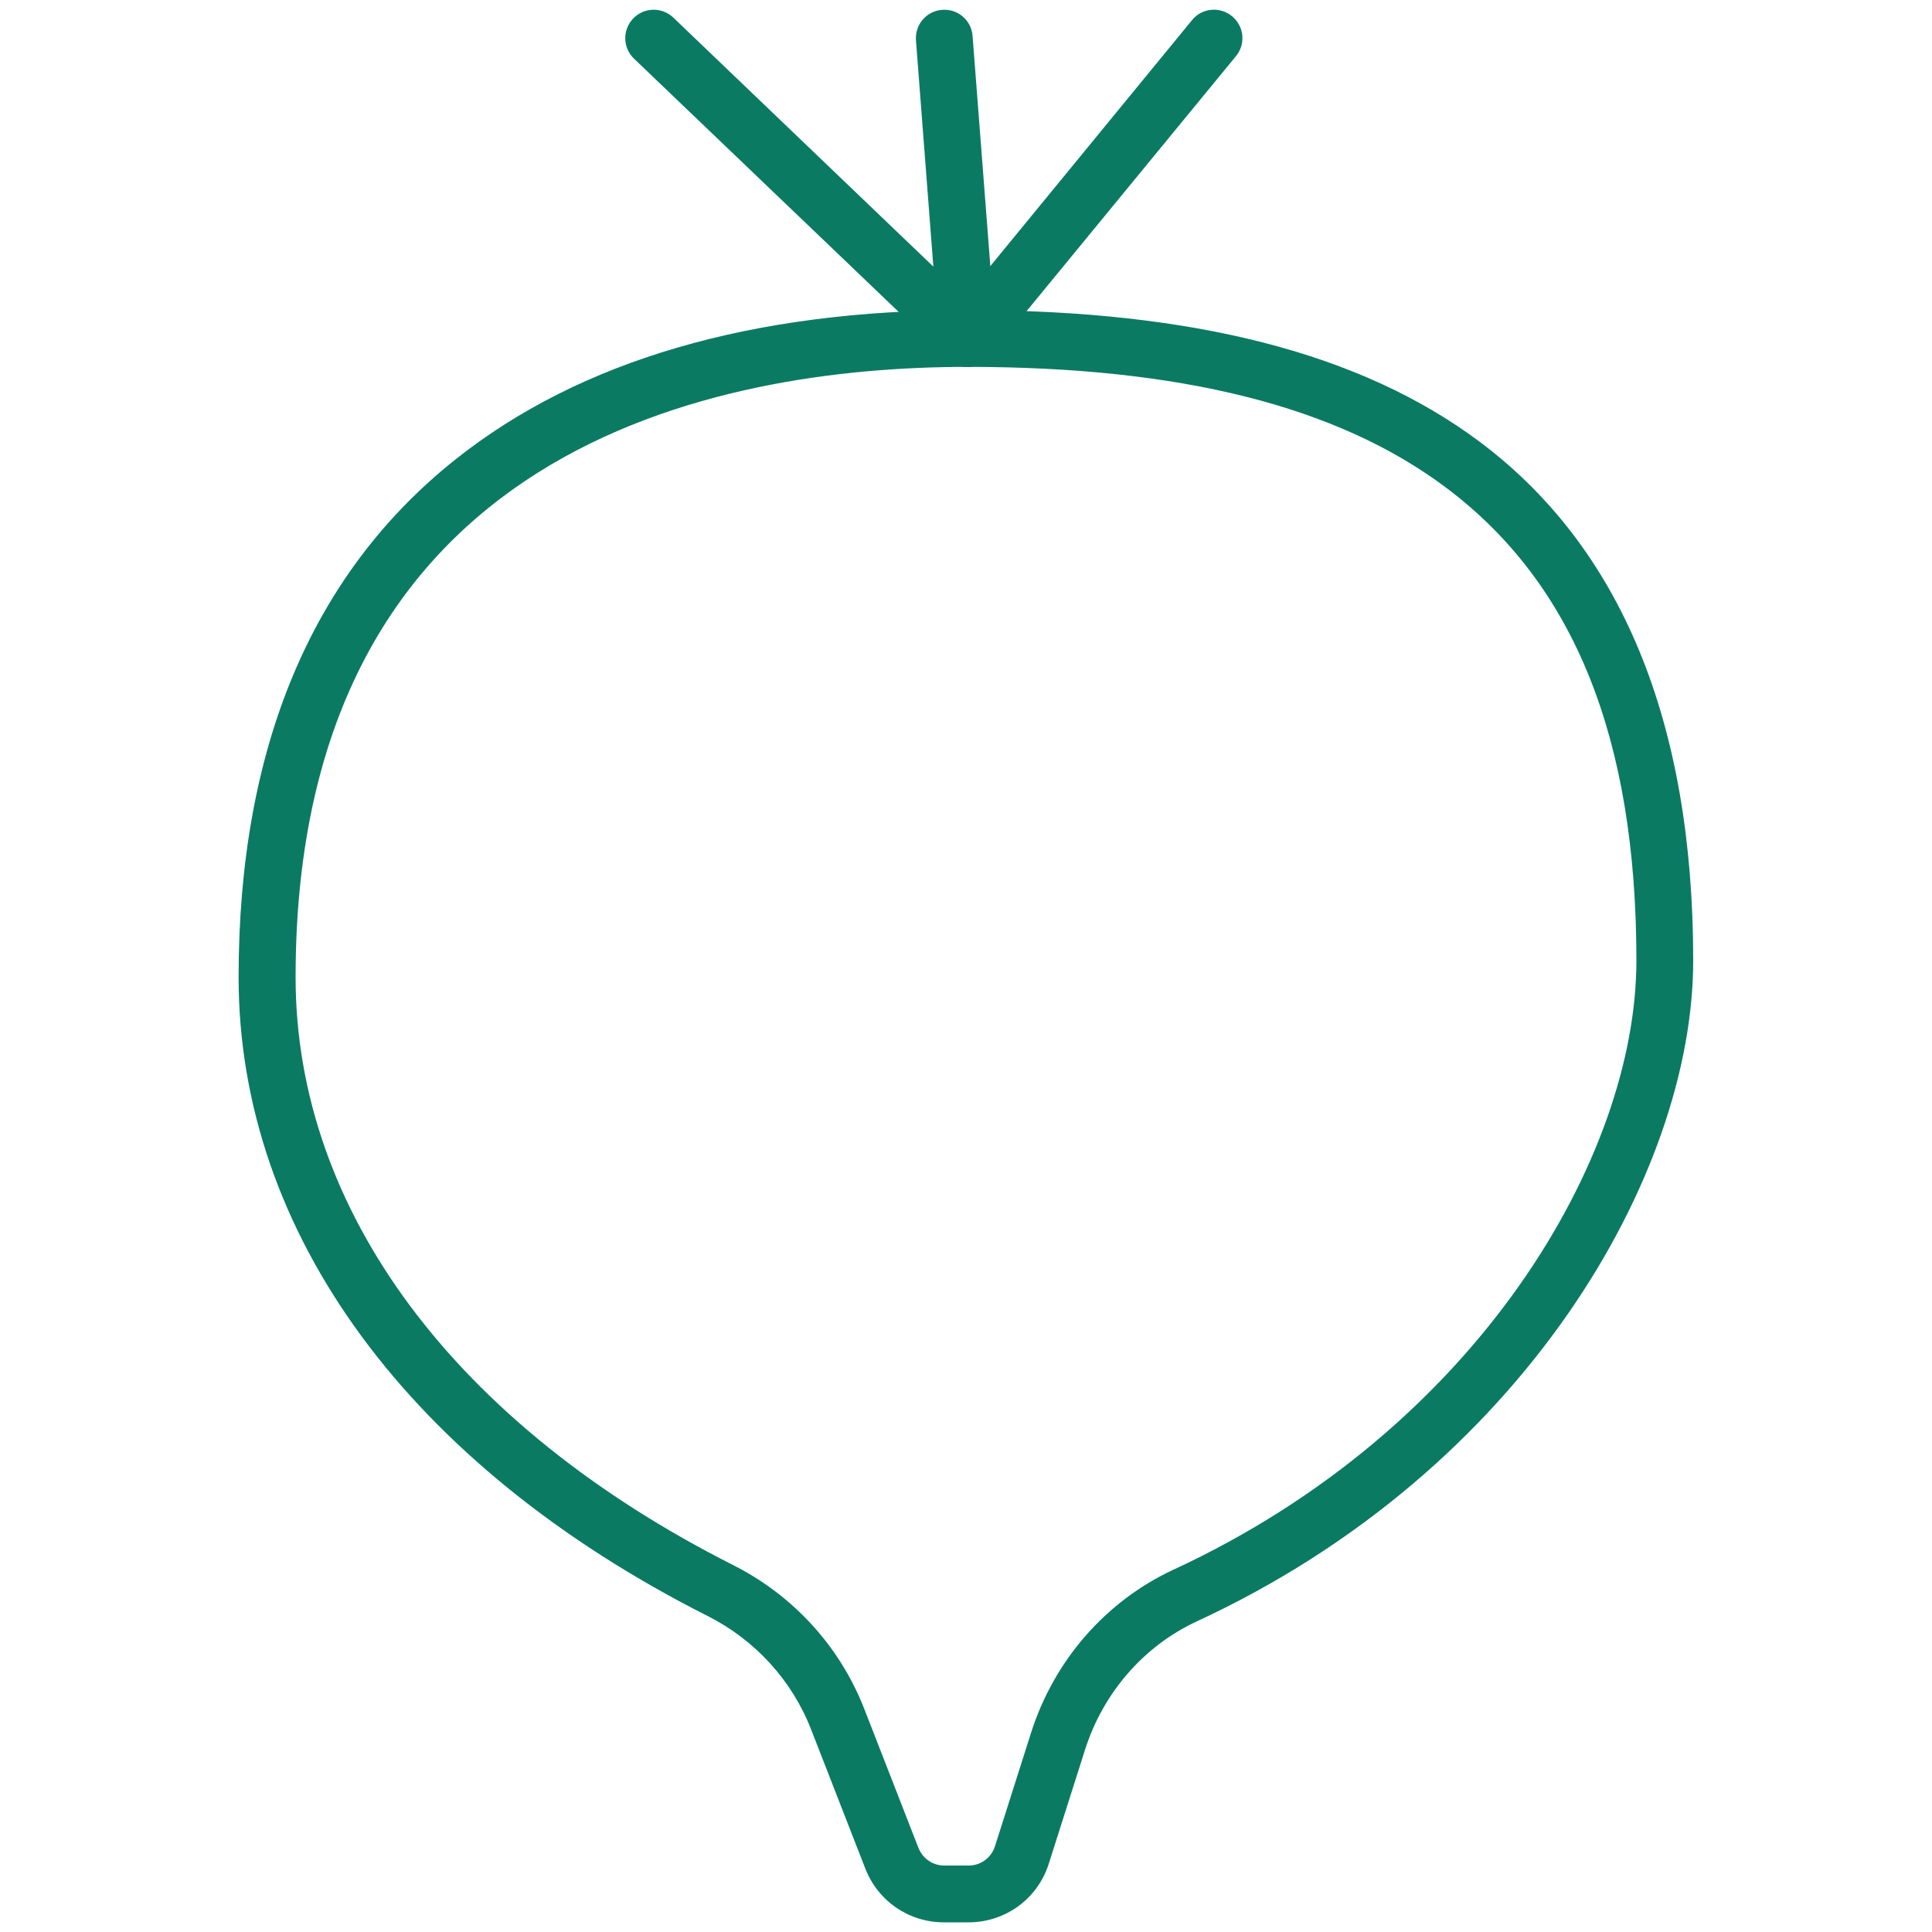 <?xml version="1.0" encoding="utf-8"?>
<!-- Generator: Adobe Illustrator 24.1.2, SVG Export Plug-In . SVG Version: 6.00 Build 0)  -->
<svg version="1.1" id="Layer_1" xmlns="http://www.w3.org/2000/svg" xmlns:xlink="http://www.w3.org/1999/xlink" x="0px" y="0px"
	 viewBox="0 0 100 100" style="enable-background:new 0 0 100 100;" xml:space="preserve">
<style type="text/css">
	.st0{fill:#0B7A63;}
	.st1{fill:#F19116;}
	.st2{fill:#EC4848;}
	.st3{fill:#755FAA;}
	.st4{fill:#C49CC9;}
	.st5{fill:#93153B;}
	.st6{fill:#EB7D9C;}
	.st7{fill:#1C75BC;}
	.st8{fill:#36B2A3;}
	.st9{fill:#463703;}
</style>
<g>
	<path class="st0" d="M50.13,99.5h-1.27c-1.81,0-3.41-1.09-4.07-2.78l-2.81-7.21c-0.99-2.54-2.9-4.63-5.36-5.87
		C21.2,75.85,12.35,63.81,12.35,50.58c0-11.85,3.77-20.86,11.2-26.78c6.46-5.15,15.38-7.75,26.52-7.75c11.7,0,20.38,2.23,26.51,6.81
		c7.34,5.49,11.06,14.52,11.06,26.86c0,11.09-8.82,26.4-25.69,34.2c-2.74,1.27-4.85,3.69-5.79,6.65l-1.87,5.88
		C53.72,98.27,52.05,99.5,50.13,99.5z M50.08,18.99c-12.99,0-34.78,4.1-34.78,31.59c0,12.07,8.26,23.16,22.65,30.43
		c3.11,1.57,5.52,4.21,6.78,7.43l2.81,7.21c0.22,0.55,0.74,0.91,1.33,0.91h1.27c0.62,0,1.17-0.4,1.36-1l1.87-5.88
		c1.19-3.74,3.87-6.81,7.36-8.43C76.47,73.97,84.7,59.88,84.7,49.72c0-11.52-3.23-19.53-9.88-24.5
		C69.22,21.03,61.12,18.99,50.08,18.99z"/>
	<path class="st0" d="M50.08,18.99c-0.37,0-0.74-0.14-1.02-0.41L32.82,3.04c-0.59-0.56-0.61-1.49-0.05-2.08
		c0.56-0.59,1.49-0.61,2.08-0.05L48.31,13.8l-0.9-11.71c-0.06-0.81,0.54-1.52,1.35-1.58c0.81-0.07,1.52,0.54,1.58,1.35l1.2,15.55
		c0.05,0.61-0.29,1.18-0.84,1.44C50.51,18.95,50.29,18.99,50.08,18.99z"/>
	<path class="st0" d="M50.08,18.99c-0.33,0-0.66-0.11-0.93-0.33c-0.63-0.52-0.72-1.44-0.2-2.07L61.7,1.04
		c0.51-0.63,1.44-0.72,2.07-0.2c0.63,0.52,0.72,1.44,0.2,2.07L51.21,18.45C50.92,18.81,50.5,18.99,50.08,18.99z"/>
</g>
</svg>
